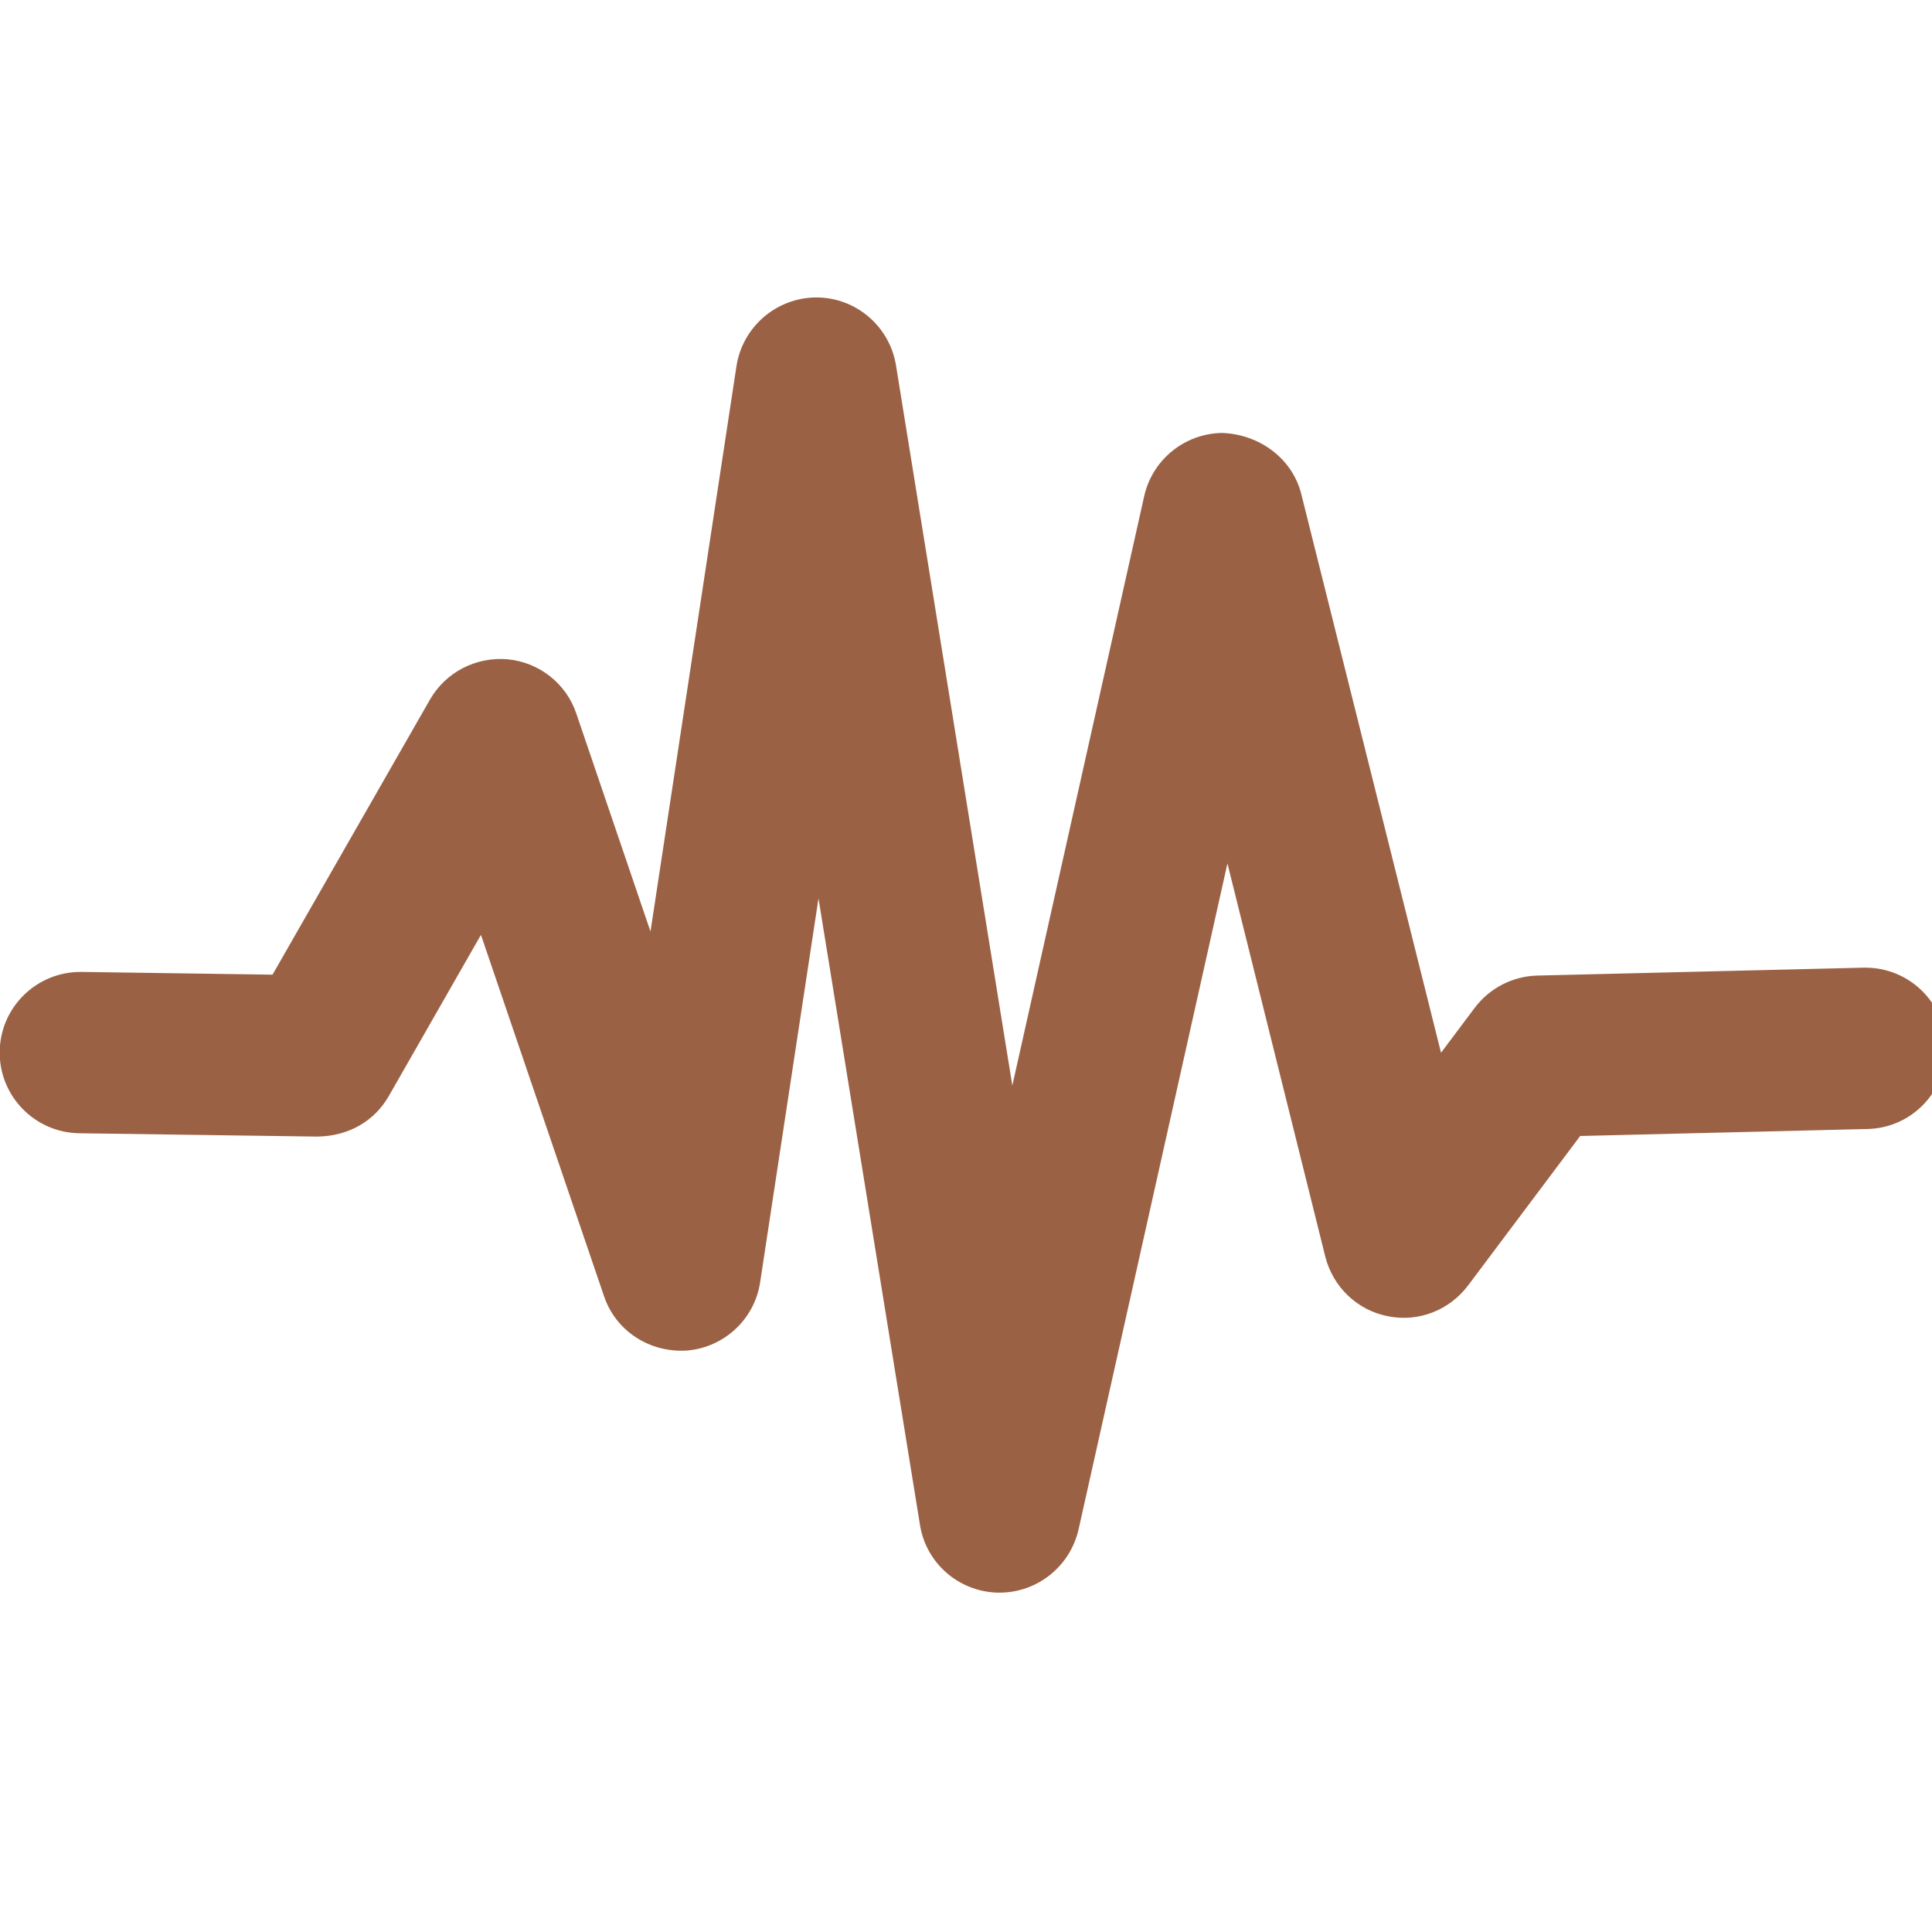 <?xml version="1.0" encoding="utf-8"?>
<!-- Generator: Adobe Illustrator 23.0.1, SVG Export Plug-In . SVG Version: 6.00 Build 0)  -->
<svg version="1.1" id="Layer_1" xmlns="http://www.w3.org/2000/svg" xmlns:xlink="http://www.w3.org/1999/xlink" x="0px" y="0px"
	 viewBox="0 0 63.59 63.59" style="enable-background:new 0 0 63.59 63.59;" xml:space="preserve">
<style type="text/css">
	.st0{fill:#9B6144;}
</style>
<g>
	<g>
		<path class="st0" d="M32.9,52.42c-0.03,0-0.05,0-0.08,0c-1.27-0.04-2.34-0.97-2.54-2.23l-3.34-20.62L25.02,42.2
			c-0.18,1.21-1.17,2.14-2.39,2.25c-1.23,0.09-2.36-0.63-2.75-1.79l-4.05-11.89l-3.03,5.3c-0.48,0.84-1.33,1.32-2.34,1.34
			l-7.85-0.11c-1.47-0.02-2.64-1.23-2.62-2.69c0.02-1.46,1.21-2.62,2.66-2.62c0.01,0,0.02,0,0.04,0l6.28,0.09l5.18-9.05
			c0.52-0.91,1.52-1.42,2.56-1.33c1.04,0.1,1.93,0.8,2.26,1.79l2.44,7.17l2.83-18.61c0.2-1.29,1.31-2.25,2.62-2.26
			c0,0,0.01,0,0.01,0c1.3,0,2.41,0.95,2.62,2.23l3.83,23.71l4.34-19.4c0.27-1.2,1.33-2.06,2.56-2.08c1.21,0.04,2.31,0.82,2.61,2.01
			l4.6,18.39l1.11-1.48c0.49-0.65,1.25-1.04,2.06-1.06l10.73-0.26c0.02,0,0.05,0,0.07,0c1.44,0,2.62,1.15,2.65,2.59
			c0.04,1.47-1.12,2.69-2.59,2.72l-9.45,0.23l-3.69,4.92c-0.62,0.82-1.64,1.22-2.65,1.01c-1.01-0.2-1.8-0.97-2.05-1.96L40.4,28.42
			l-4.9,21.92C35.22,51.56,34.14,52.42,32.9,52.42z"/>
	</g>
</g>
</svg>
